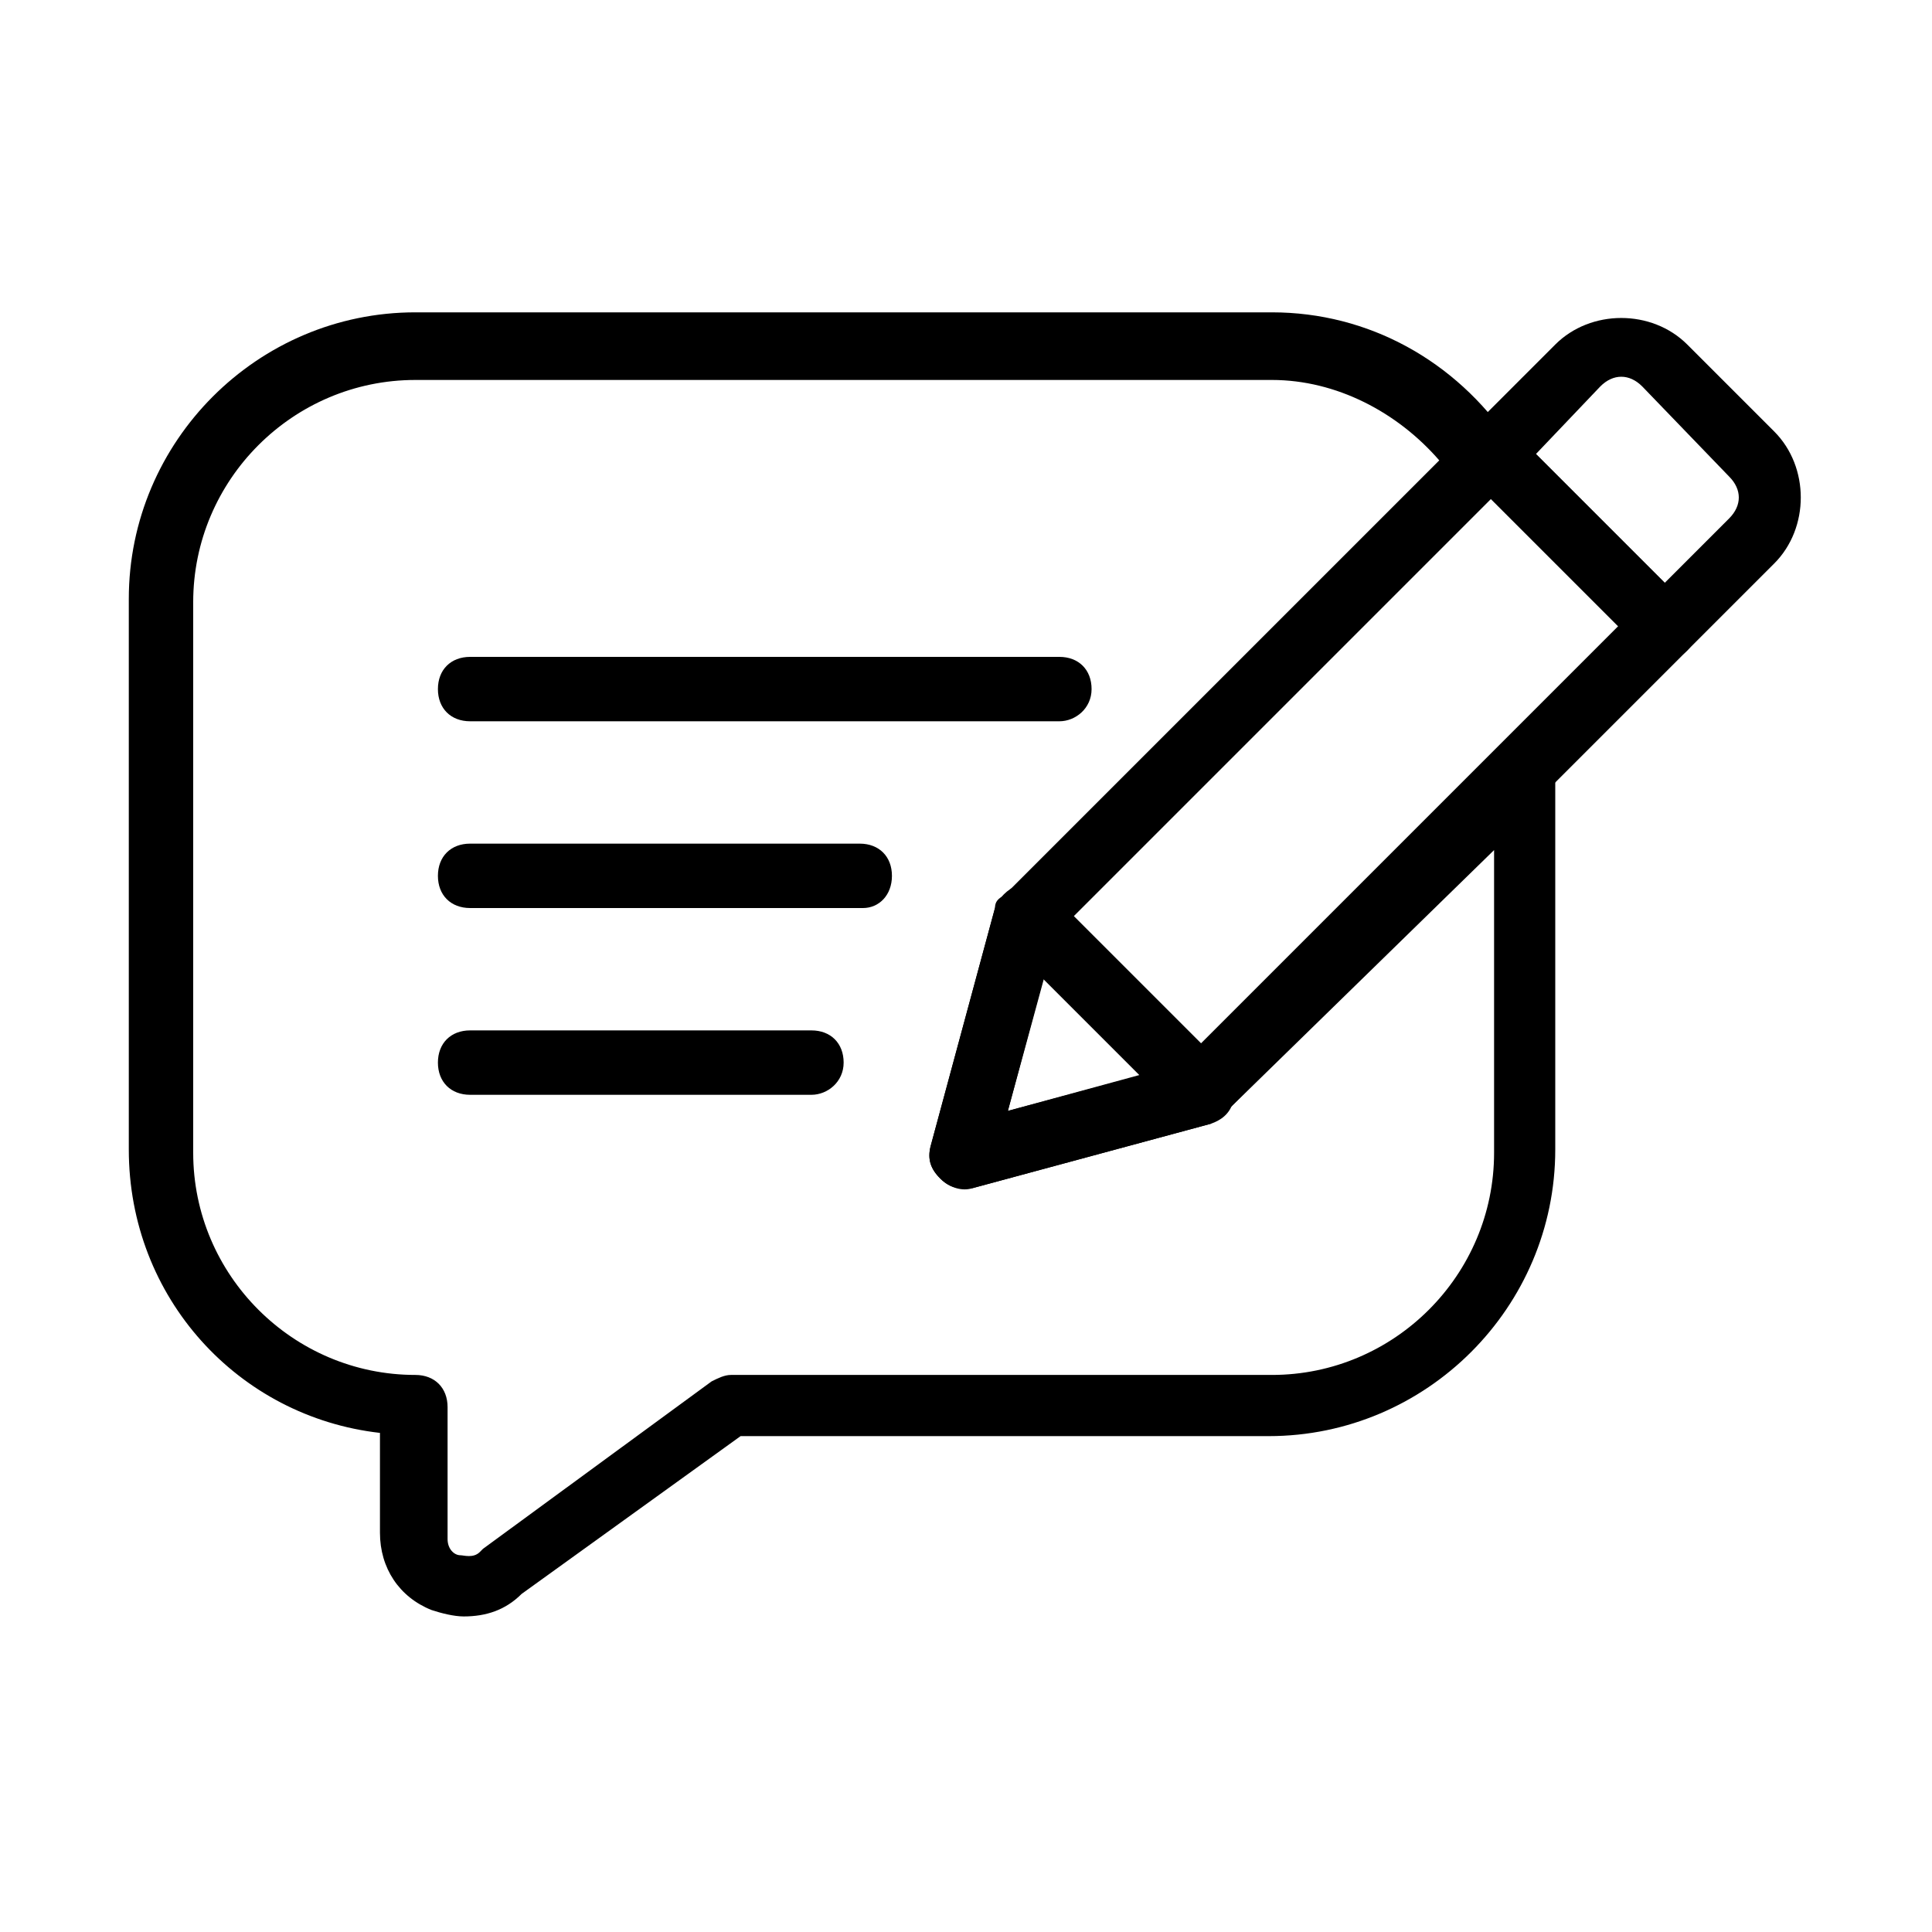 <svg fill="currentColor" xmlns="http://www.w3.org/2000/svg" viewBox="0 0 60 60">
	<path class="prefix__st1" d="M32.9 22.4H14.6c-.6 0-1-.4-1-1s.4-1 1-1h18.3c.6 0 1 .4 1 1s-.5 1-1 1zM26.8 28.2H14.6c-.6 0-1-.4-1-1s.4-1 1-1h12.1c.6 0 1 .4 1 1s-.4 1-.9 1zM25.2 34H14.6c-.6 0-1-.4-1-1s.4-1 1-1h10.6c.6 0 1 .4 1 1s-.5 1-1 1z" />
	<path class="prefix__st1" d="M37.3 34.9c-.3 0-.5-.1-.7-.3l-5.4-5.4c-.4-.4-.4-1 0-1.4l14.4-14.4c.4-.4 1-.4 1.4 0l5.4 5.4c.4.4.4 1 0 1.4L38 34.6c-.2.2-.4.3-.7.3zm-4-6.5l4 4 13-13-4-4-13 13z" />
	<path class="prefix__st1" d="M51.7 20.5c-.3 0-.5-.1-.7-.3l-5.4-5.4c-.4-.4-.4-1 0-1.4l2.7-2.7c1.1-1.1 3-1.1 4.1 0l2.7 2.7c1.1 1.1 1.1 3 0 4.1l-2.7 2.7c-.2.2-.4.3-.7.3zm-4-6.4l4 4 2-2c.4-.4.4-.9 0-1.3L51 12c-.4-.4-.9-.4-1.3 0l-2 2.1zM29.9 36.9c-.3 0-.5-.1-.7-.3-.3-.3-.4-.6-.3-1l2-7.4c.1-.3.4-.6.7-.7.3-.1.7 0 1 .3l5.4 5.4c.3.3.4.6.3 1s-.4.6-.7.7l-7.4 2h-.3zm2.5-6.5l-1.1 4.1 4.1-1.1-3-3z" />
	<path class="prefix__st1" d="M14.4 50.2c-.3 0-.7-.1-1-.2-1-.4-1.6-1.3-1.6-2.4v-3.1C7.4 44 4 40.3 4 35.7V18.6c0-4.9 4-8.9 8.9-8.9h26.6c3 0 5.7 1.5 7.4 4 .3.4.2.9-.1 1.3l-14 14-1.5 5.5 5.5-1.5 9.8-9.8c.3-.3.7-.4 1.1-.2.4.2.6.5.6.9v11.8c0 4.9-4 8.9-8.9 8.9H23l-6.8 4.9c-.5.5-1.1.7-1.8.7zm-1.5-38.4c-3.8 0-6.9 3.1-6.9 6.9v17.1c0 3.8 3.1 6.9 6.9 6.9.6 0 1 .4 1 1v4.1c0 .3.2.5.4.5.1 0 .4.1.6-.1l.1-.1 7.1-5.2c.2-.1.4-.2.6-.2h16.8c3.8 0 6.9-3.1 6.9-6.9v-9.4L38 34.6c-.1.1-.3.2-.4.3l-7.4 2c-.3.1-.7 0-1-.3-.3-.3-.4-.6-.3-1l2-7.4c0-.2.1-.3.3-.4l13.5-13.5c-1.3-1.5-3.2-2.5-5.2-2.5H12.9z" />
</svg>
